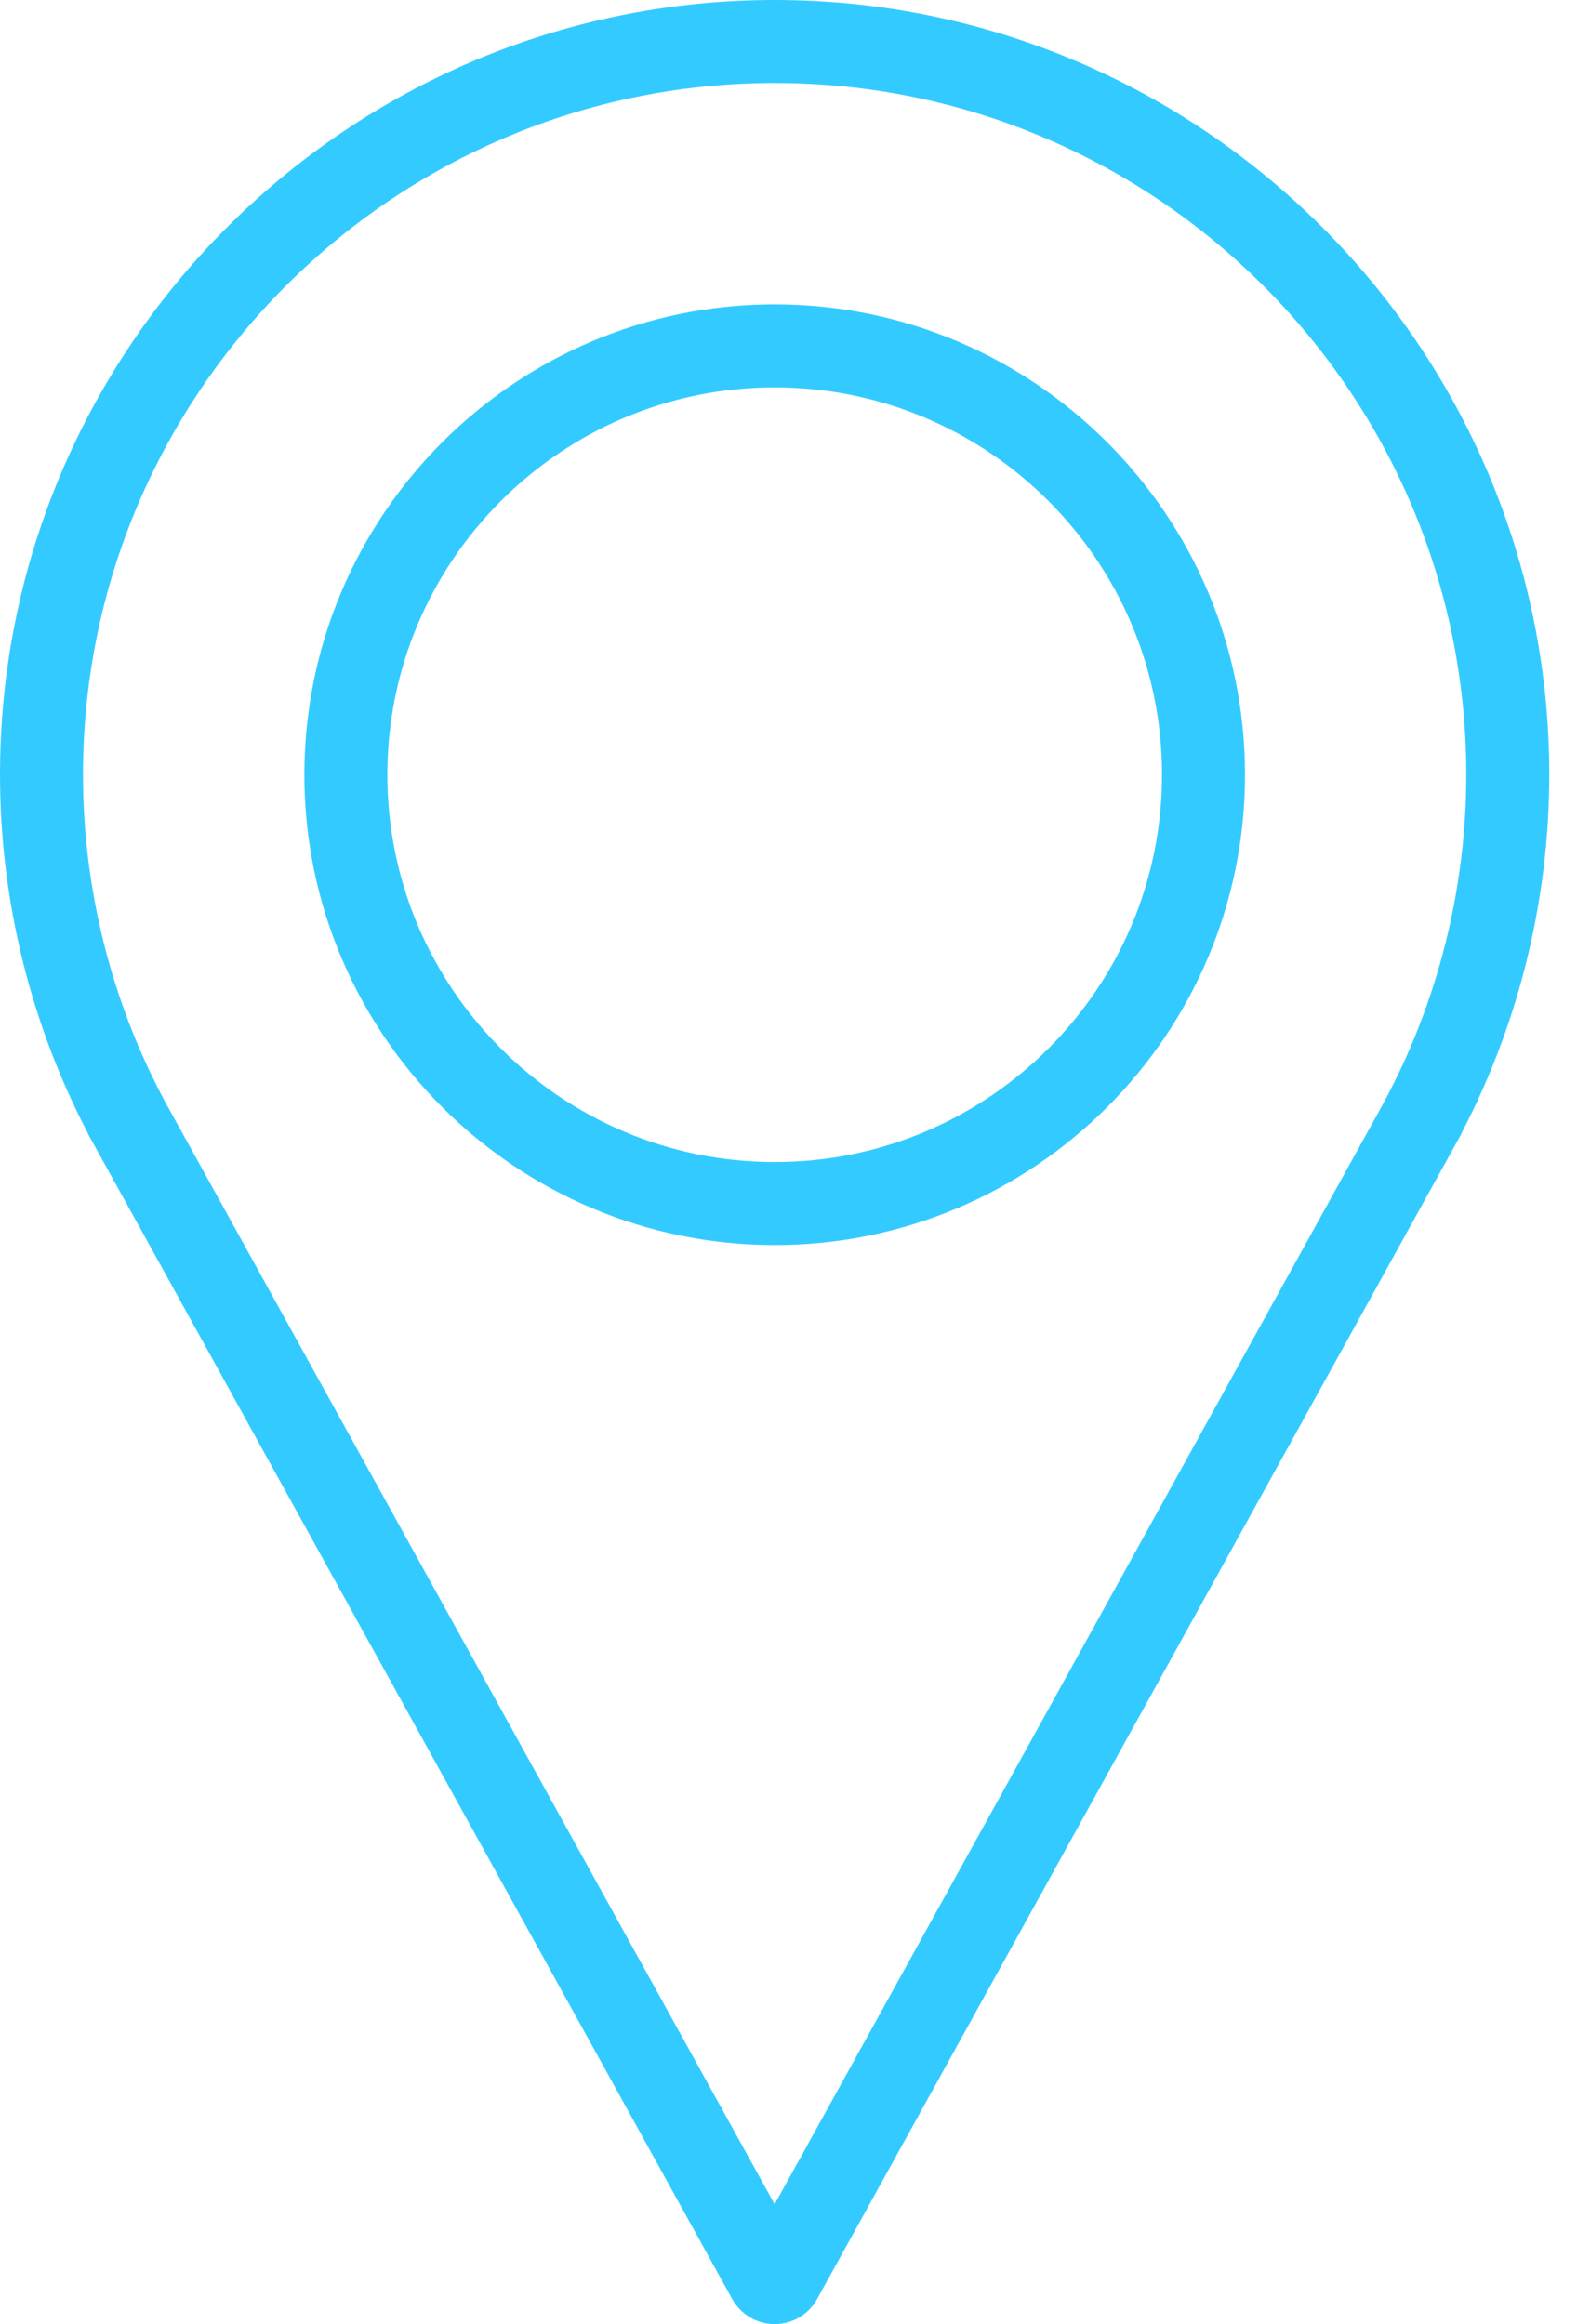 <svg width="19" height="28" viewBox="0 0 19 28" fill="none" xmlns="http://www.w3.org/2000/svg">
<path d="M9.406 27.457L9.405 27.458C9.391 27.483 9.365 27.5 9.333 27.5C9.302 27.5 9.275 27.484 9.26 27.457C9.26 27.457 9.26 27.457 9.26 27.457L1.56 13.531C1.56 13.53 1.56 13.53 1.559 13.529C0.865 12.244 0.5 10.795 0.5 9.334C0.5 4.463 4.463 0.5 9.334 0.5C14.203 0.5 18.166 4.463 18.166 9.334C18.166 10.795 17.801 12.244 17.11 13.524C17.11 13.525 17.109 13.526 17.109 13.527L9.406 27.457ZM4.167 9.334C4.167 12.183 6.484 14.5 9.334 14.5C12.183 14.5 14.5 12.183 14.5 9.334C14.5 6.484 12.183 4.167 9.334 4.167C6.484 4.167 4.167 6.484 4.167 9.334Z" stroke="#33CBFF"/>
</svg>
